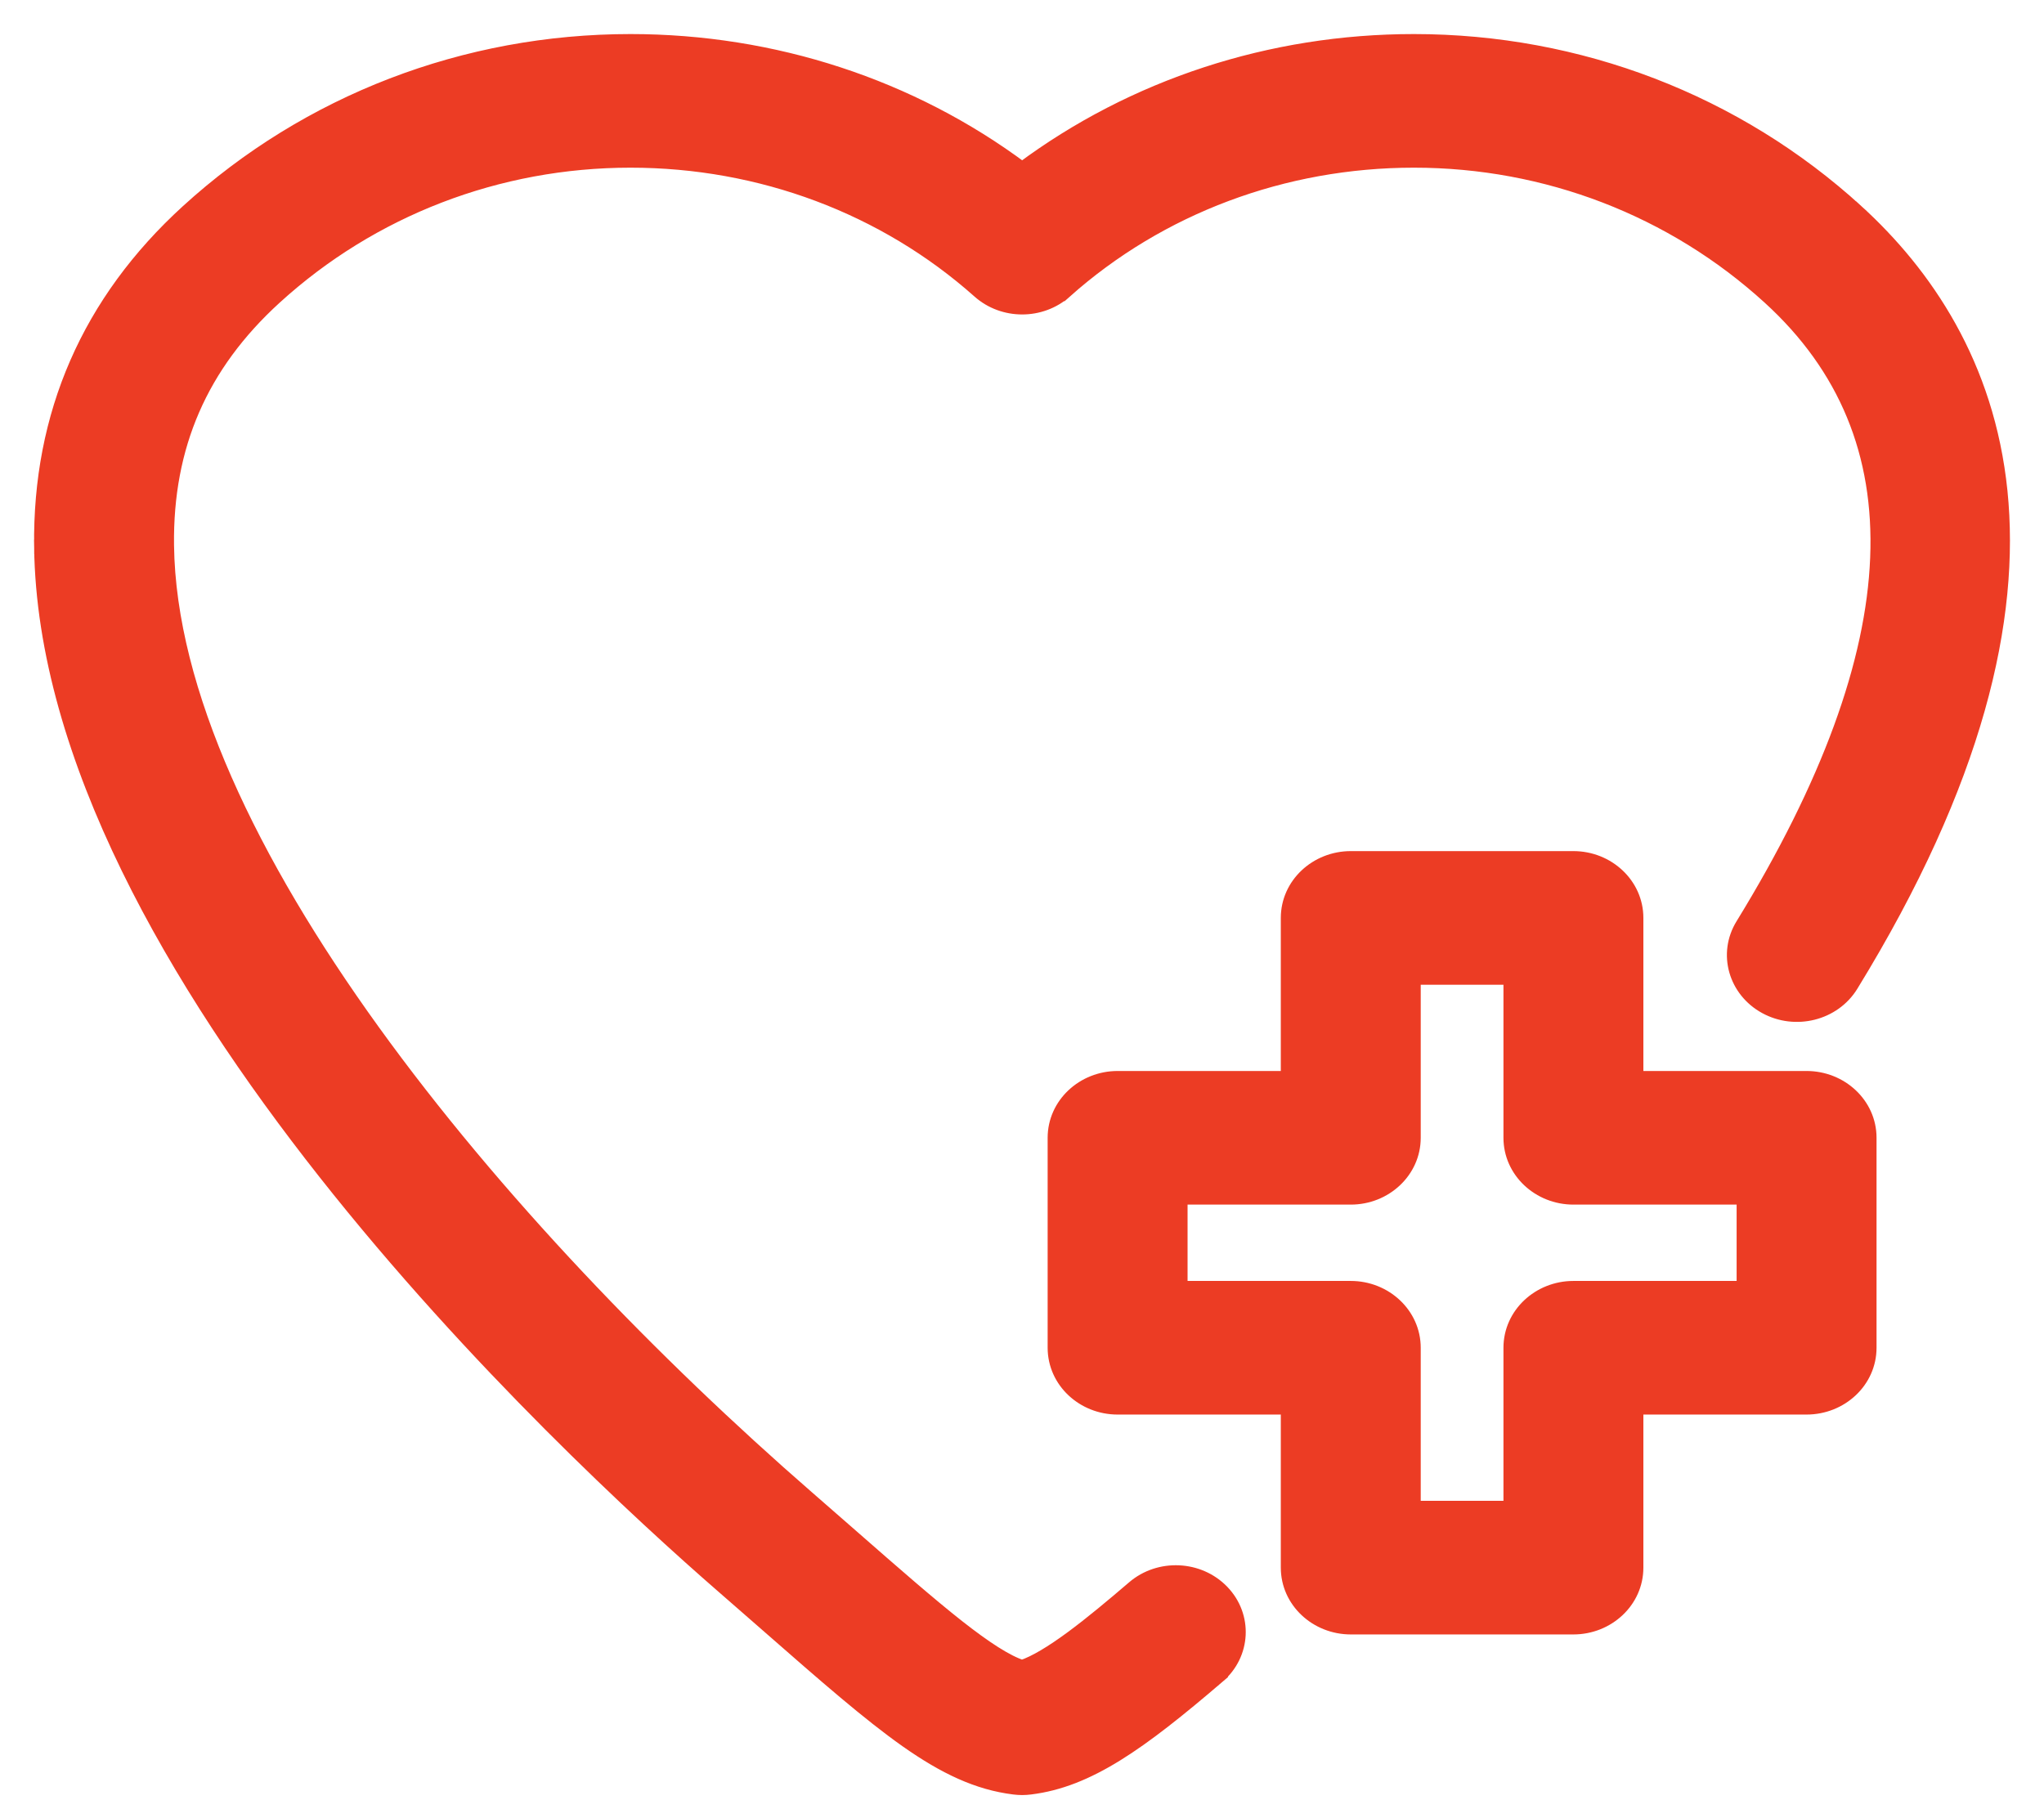 <svg width="42" height="37" viewBox="0 0 42 37" fill="none" xmlns="http://www.w3.org/2000/svg">
<path d="M23.298 32.634L23.298 32.634C22.874 32.997 22.431 33.369 22.019 33.672C21.623 33.963 21.271 34.178 21.001 34.267C20.68 34.163 20.244 33.881 19.673 33.432C19.083 32.967 18.368 32.342 17.514 31.594C17.225 31.34 16.917 31.071 16.589 30.786C13.427 28.035 10.151 24.648 7.657 21.19C5.16 17.727 3.464 14.215 3.426 11.208C3.4 9.162 4.123 7.499 5.643 6.112C7.633 4.296 10.229 3.296 12.955 3.296C15.633 3.296 18.178 4.251 20.123 5.982C20.618 6.423 21.389 6.423 21.884 5.982L21.787 5.874L21.884 5.982C23.829 4.251 26.374 3.296 29.053 3.296C31.778 3.296 34.374 4.296 36.364 6.112C37.928 7.538 38.665 9.325 38.578 11.469C38.492 13.62 37.575 16.138 35.81 19.013C35.448 19.602 35.665 20.353 36.281 20.689C36.891 21.023 37.676 20.829 38.035 20.245C40.621 16.033 41.365 12.707 41.1 10.102C40.834 7.496 39.558 5.634 38.148 4.348L38.047 4.459L38.148 4.348C35.676 2.092 32.445 0.85 29.052 0.85C26.11 0.85 23.292 1.777 21.003 3.48C18.715 1.776 15.897 0.85 12.955 0.85C9.562 0.85 6.331 2.092 3.859 4.348L3.859 4.348C1.83 6.199 0.817 8.52 0.851 11.238L0.989 11.236L0.851 11.238C0.906 15.563 3.61 20.202 6.681 24.095C9.757 27.995 13.224 31.175 14.85 32.59C15.171 32.869 15.472 33.133 15.756 33.381L15.768 33.392L15.768 33.392L15.774 33.397C16.958 34.434 17.856 35.22 18.635 35.769C19.419 36.32 20.095 36.639 20.836 36.731C20.892 36.738 20.948 36.742 21.003 36.742C21.059 36.742 21.114 36.738 21.17 36.731C22.36 36.584 23.418 35.825 25.023 34.45L24.925 34.336L25.023 34.45C25.552 33.996 25.593 33.218 25.11 32.716C24.632 32.22 23.822 32.184 23.298 32.634Z" fill="#EC3C24" stroke="#EC3C24" stroke-width="0.3"/>
<path d="M37.121 22.161H33.618V18.865C33.618 18.182 33.033 17.642 32.33 17.642H27.756C27.053 17.642 26.468 18.182 26.468 18.865V22.161H22.965C22.262 22.161 21.677 22.701 21.677 23.384V27.699C21.677 28.383 22.262 28.922 22.965 28.922H26.468V32.218C26.468 32.901 27.053 33.441 27.756 33.441H32.33C33.033 33.441 33.618 32.901 33.618 32.218V28.922H37.121C37.824 28.922 38.409 28.383 38.409 27.699V23.384C38.409 22.7 37.824 22.161 37.121 22.161ZM35.834 26.476H32.33C31.628 26.476 31.043 27.016 31.043 27.699V30.995H29.043V27.699C29.043 27.016 28.458 26.476 27.756 26.476H24.252V24.607H27.756C28.458 24.607 29.043 24.067 29.043 23.384V20.088H31.043V23.384C31.043 24.067 31.628 24.607 32.33 24.607H35.834V26.476Z" fill="#EC3C24" stroke="#EC3C24" stroke-width="0.3"/>
</svg>
